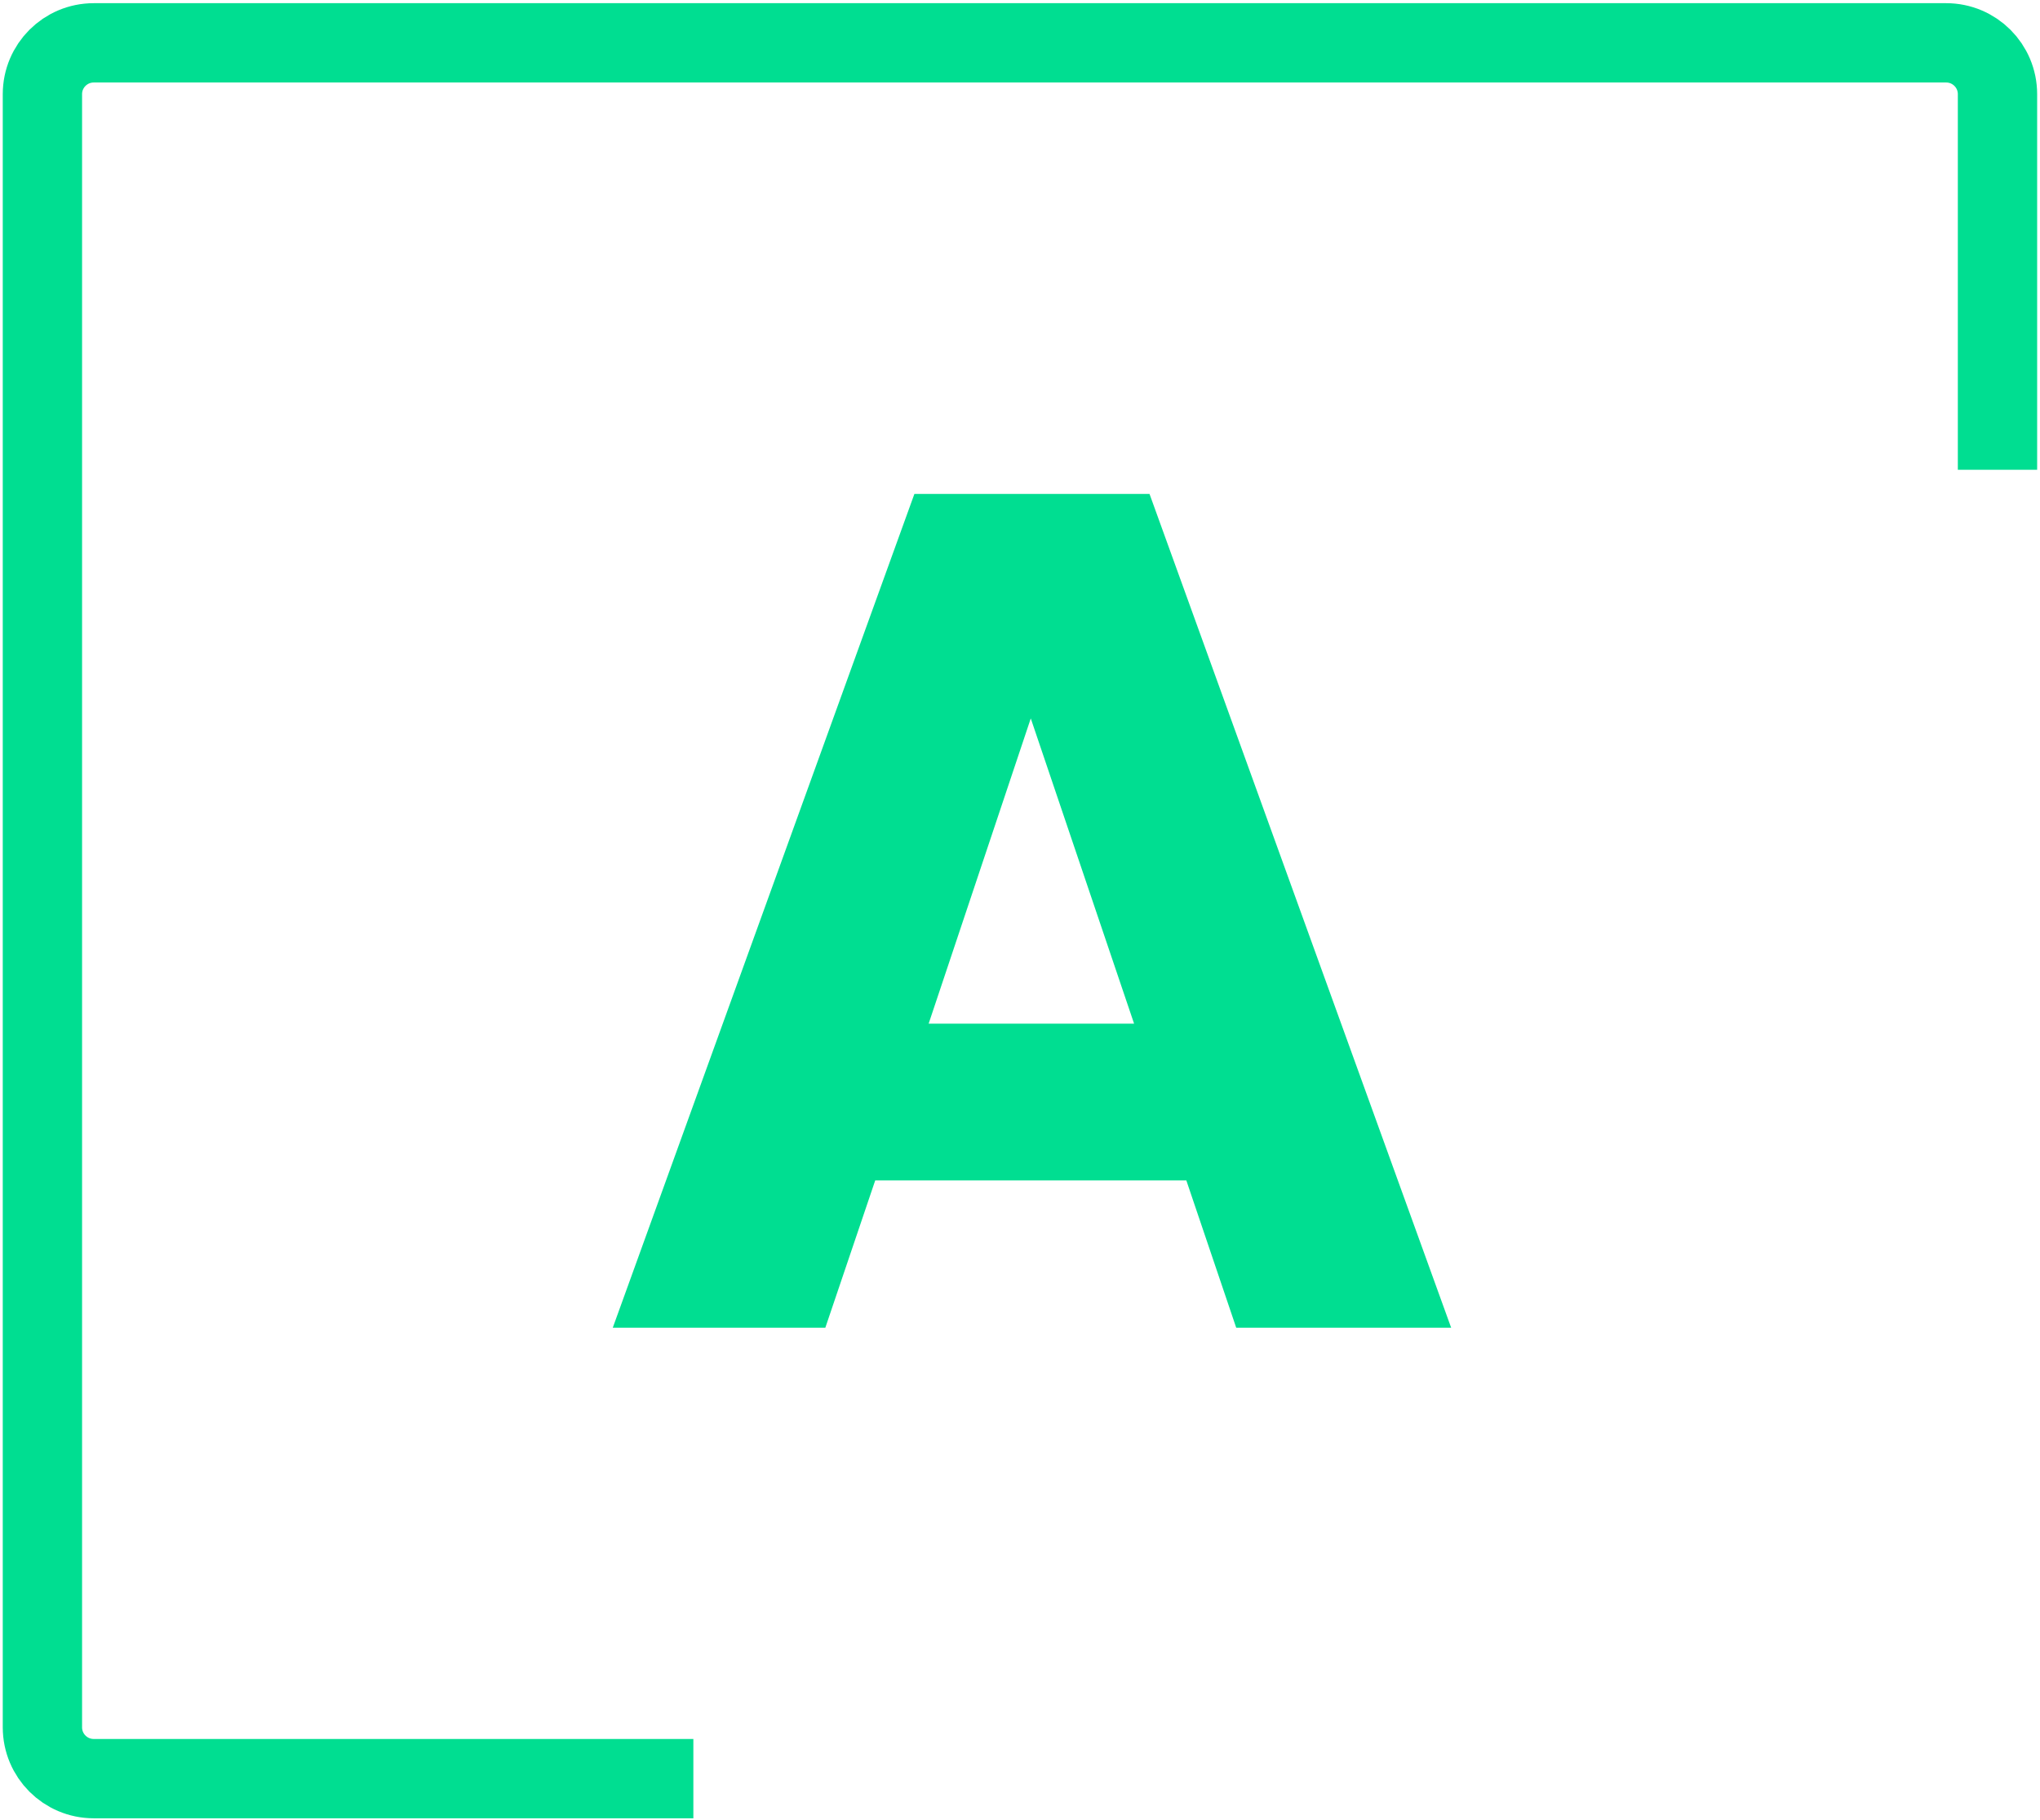<svg width="481" height="429" viewBox="0 0 481 429" fill="none" xmlns="http://www.w3.org/2000/svg">
<path d="M279.72 278.28H206.36L194.6 313H144.48L215.6 116.44H271.04L342.16 313H291.48L279.72 278.28ZM267.4 241.32L243.04 169.36L218.96 241.32H267.4Z" fill="#00DE91"/>
<path d="M163.484 419.3H22.1C15.417 419.3 10 413.883 10 407.2V22.2C10 15.517 15.417 10.1 22.1 10.1H401.324H458.877C465.56 10.1 470.977 15.517 470.977 22.2L470.977 110.75" stroke="#00DE91" stroke-width="18.7" stroke-miterlimit="1.682"/>
</svg>
